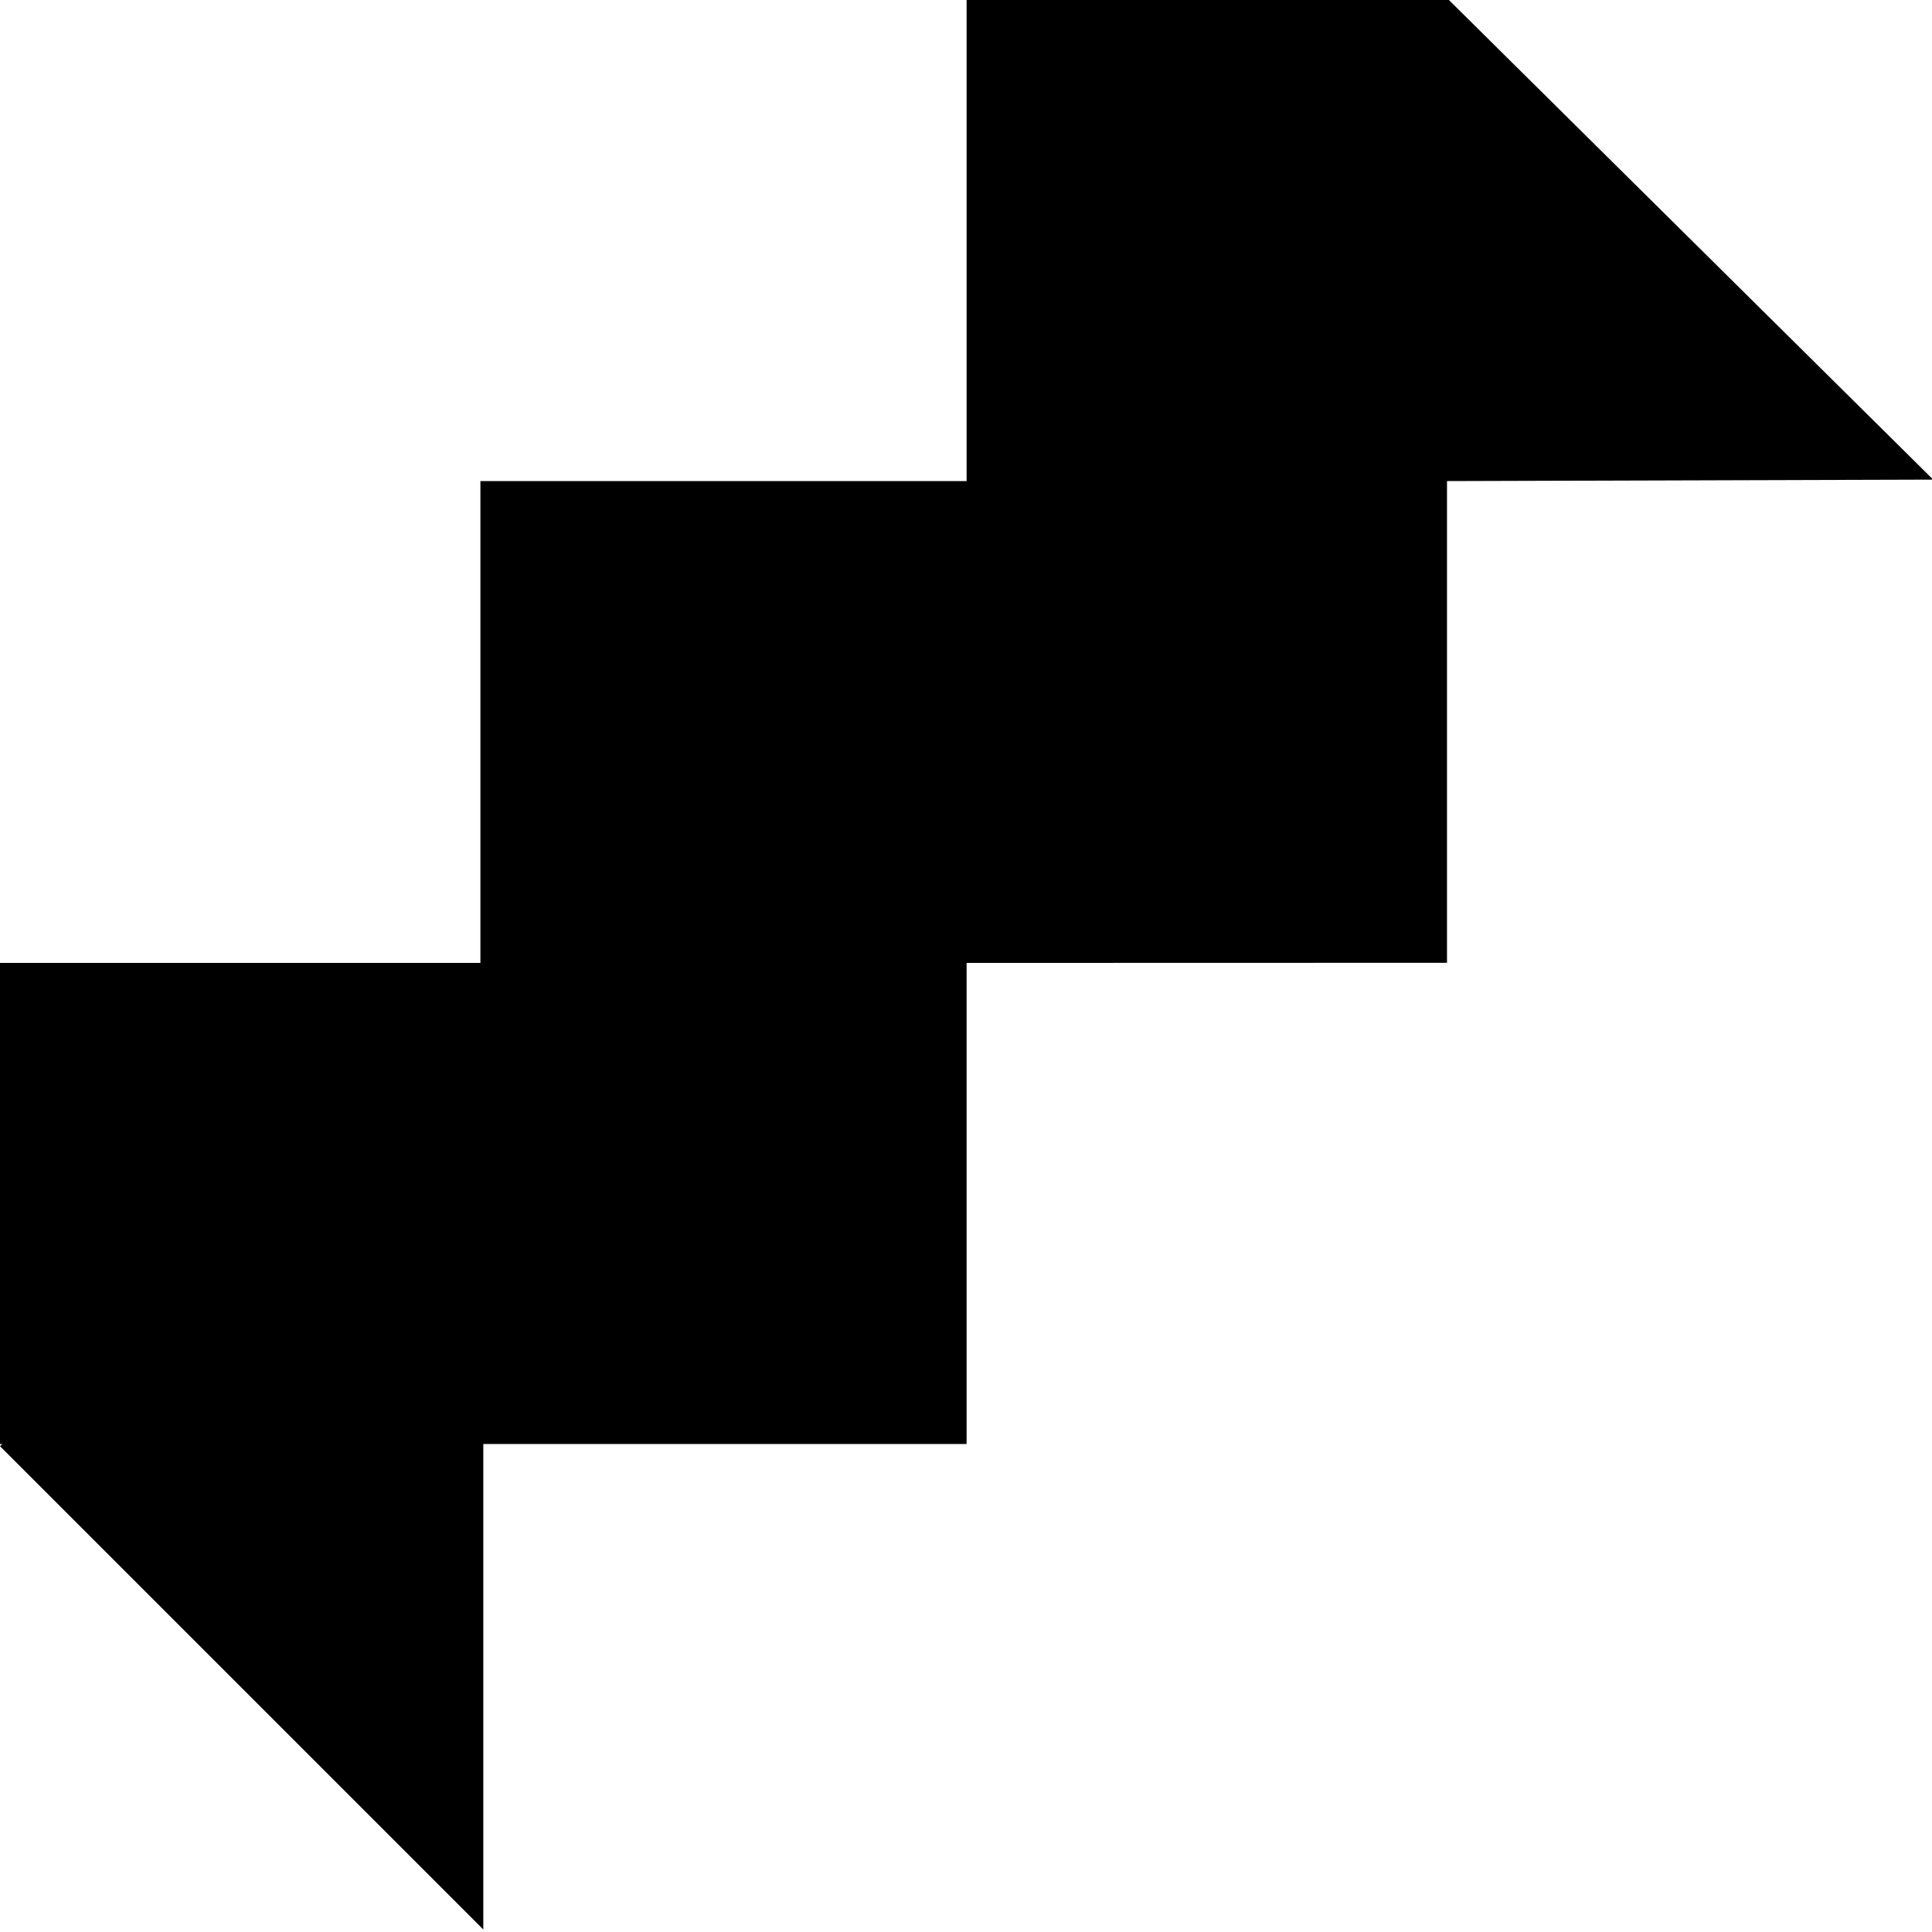 <?xml version="1.0" encoding="UTF-8"?>
<svg xmlns="http://www.w3.org/2000/svg" viewBox="0 0 350 350">
  <g>
    <path d="M 175.108 0 L 262.482 0 L 350.216 86.888 L 262.138 87.151 L 262.138 174.42 L 175.108 174.442 L 175.108 261.593 L 87.554 261.593 L 87.554 349.55 L 0 261.996 L 0.403 261.593 L 0 261.593 L 0 174.442 L 87.03 174.442 L 87.03 87.151 L 175.108 87.151 L 175.108 0 Z"></path>
  </g>
</svg>
